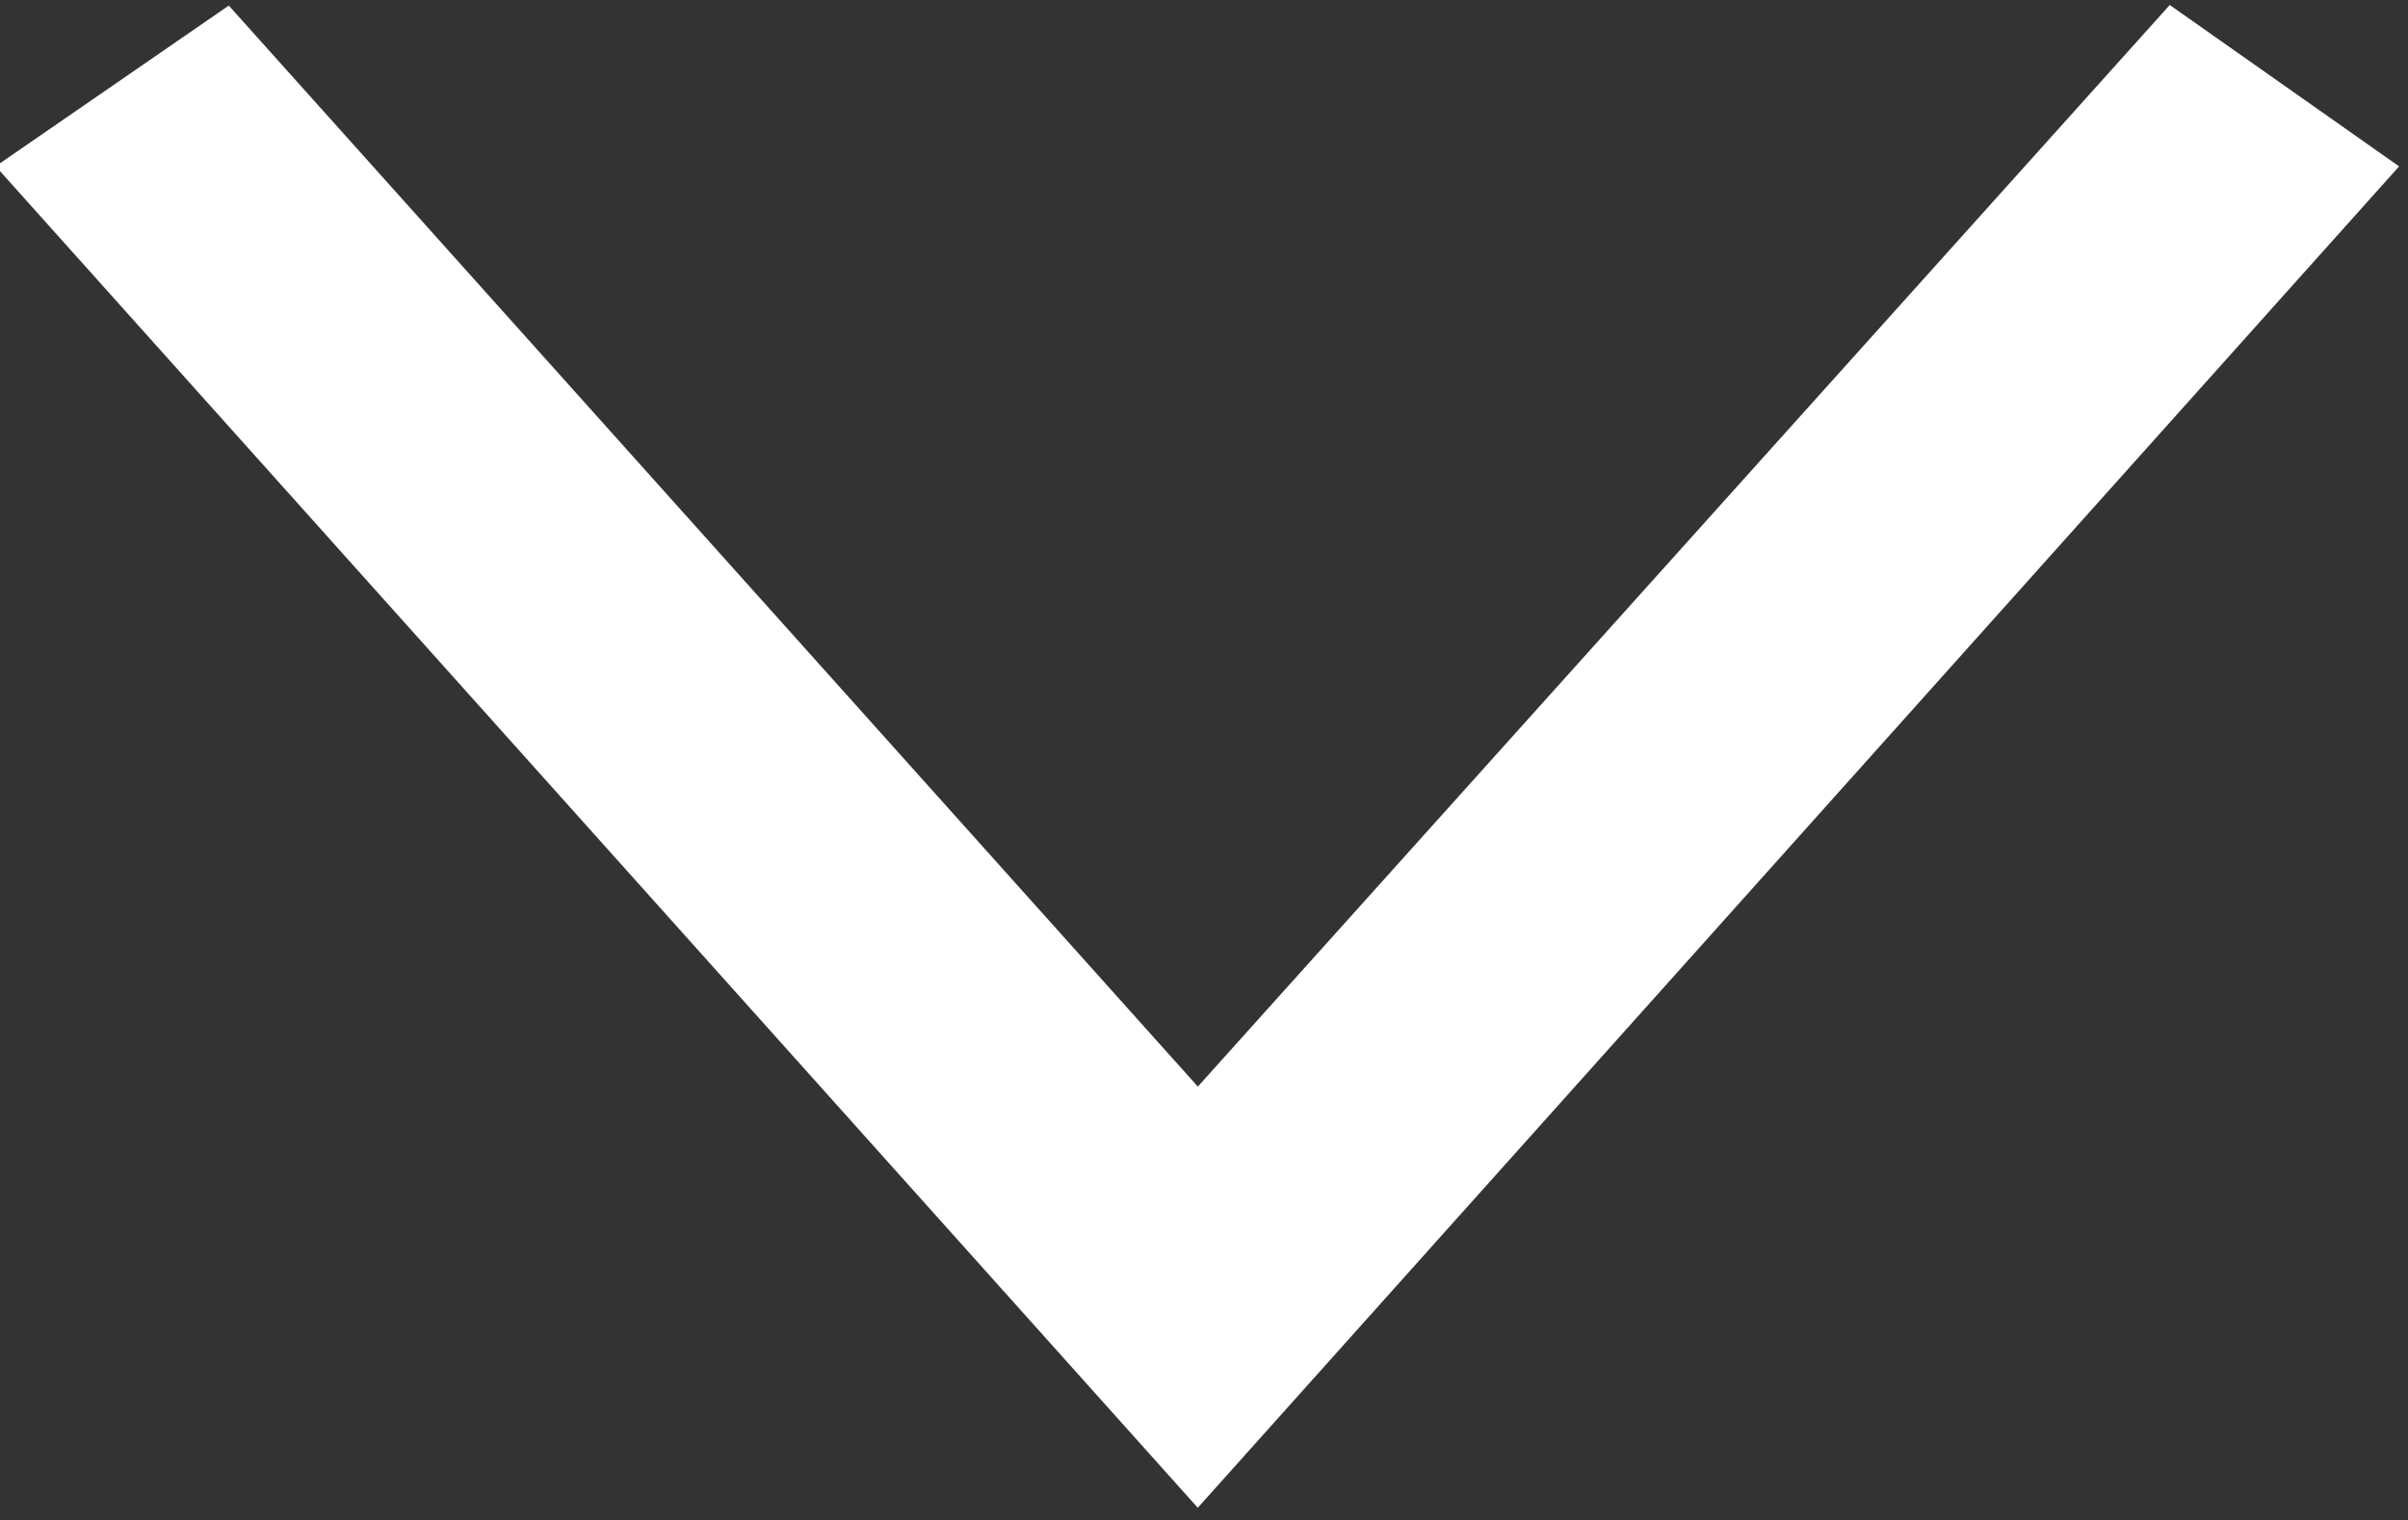 <?xml version="1.0" encoding="utf-8"?>
<!-- Generator: Adobe Illustrator 16.0.0, SVG Export Plug-In . SVG Version: 6.00 Build 0)  -->
<!DOCTYPE svg PUBLIC "-//W3C//DTD SVG 1.1//EN" "http://www.w3.org/Graphics/SVG/1.1/DTD/svg11.dtd">
<svg version="1.1" id="Layer_1" xmlns="http://www.w3.org/2000/svg" xmlns:xlink="http://www.w3.org/1999/xlink" x="0px" y="0px"
	 width="24.292px" height="15.333px" viewBox="0 0 24.292 15.333" enable-background="new 0 0 24.292 15.333" xml:space="preserve">
<rect x="0" y="0" width="24.292" height="15.333" fill="#333333" stroke="none"/>
<path fill="#FFFFFF" stroke="#FFFFFF" stroke-width="2" stroke-miterlimit="10" d="M22.707,1.849L12.083,13.711L1.459,1.856
	l0.692-0.477l9.932,11.079l9.956-11.079L22.707,1.849z"/>
</svg>
